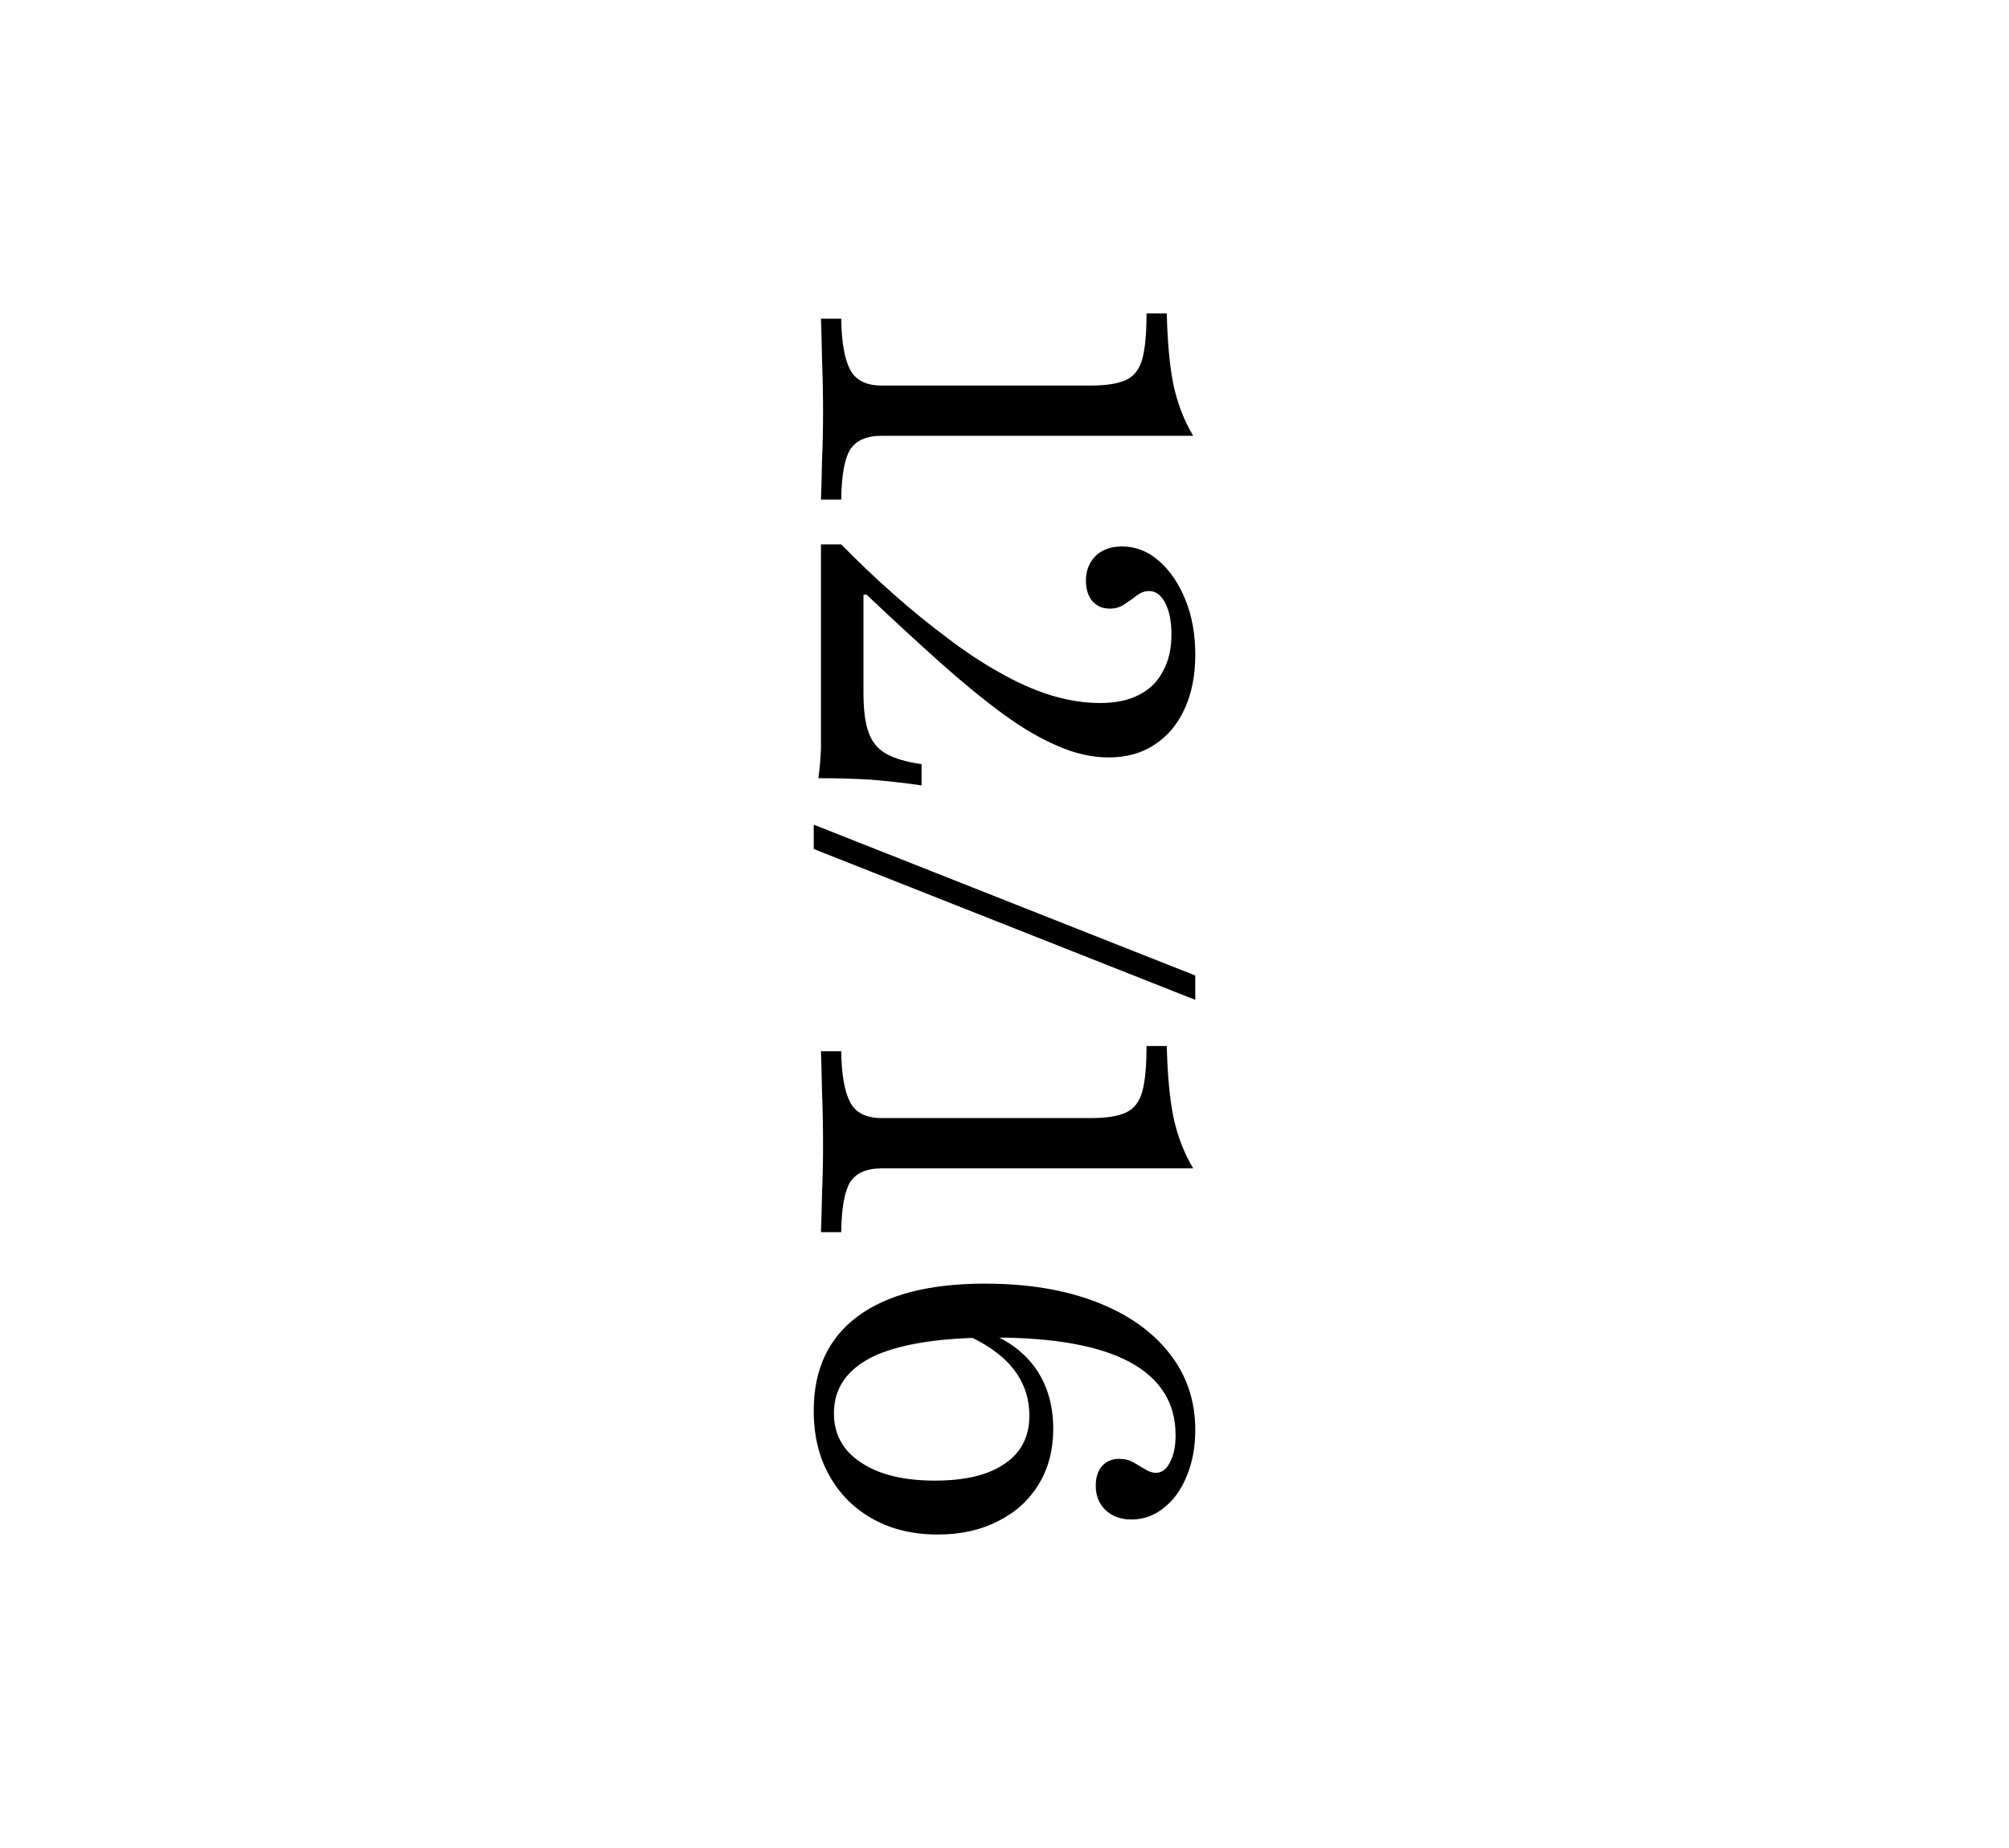<?xml version="1.0" encoding="UTF-8"?> <svg xmlns="http://www.w3.org/2000/svg" width="50" height="46" viewBox="0 0 50 46" fill="none"><path d="M20.432 7.932H20.936C20.944 8.508 21.017 8.93 21.155 9.197C21.293 9.463 21.555 9.597 21.942 9.597H27.142C27.538 9.597 27.834 9.549 28.032 9.455C28.23 9.36 28.363 9.184 28.432 8.926C28.501 8.668 28.535 8.293 28.535 7.803H29.039C29.056 8.526 29.112 9.119 29.206 9.584C29.31 10.057 29.473 10.478 29.697 10.848H21.942C21.564 10.848 21.301 10.964 21.155 11.197C21.017 11.429 20.944 11.842 20.936 12.435H20.432C20.441 12.22 20.45 11.906 20.458 11.493C20.475 11.081 20.484 10.668 20.484 10.255C20.484 9.807 20.475 9.364 20.458 8.926C20.45 8.496 20.441 8.164 20.432 7.932Z" fill="black"></path><path d="M20.432 13.55H20.936C21.366 13.989 21.8 14.402 22.239 14.789C22.686 15.185 23.129 15.546 23.568 15.873C24.006 16.208 24.441 16.497 24.871 16.737C25.31 16.987 25.735 17.176 26.148 17.305C26.57 17.434 26.979 17.499 27.374 17.499C27.77 17.499 28.097 17.43 28.355 17.292C28.622 17.155 28.819 16.957 28.948 16.699C29.086 16.449 29.155 16.148 29.155 15.796C29.155 15.469 29.103 15.206 29 15.008C28.897 14.811 28.764 14.712 28.6 14.712C28.497 14.712 28.398 14.746 28.303 14.815C28.209 14.892 28.105 14.965 27.994 15.034C27.89 15.112 27.766 15.15 27.619 15.15C27.439 15.15 27.293 15.086 27.181 14.957C27.077 14.828 27.026 14.66 27.026 14.454C27.026 14.204 27.108 13.998 27.271 13.834C27.434 13.679 27.654 13.602 27.929 13.602C28.265 13.602 28.57 13.722 28.845 13.963C29.12 14.204 29.34 14.527 29.503 14.931C29.667 15.335 29.748 15.791 29.748 16.299C29.748 16.806 29.662 17.249 29.49 17.628C29.318 18.015 29.069 18.316 28.742 18.531C28.424 18.746 28.041 18.854 27.594 18.854C27.181 18.854 26.759 18.759 26.329 18.57C25.899 18.389 25.443 18.122 24.961 17.77C24.48 17.417 23.959 16.991 23.4 16.492C22.841 15.993 22.23 15.43 21.568 14.802H21.49V17.241C21.49 17.671 21.533 18.002 21.619 18.234C21.705 18.475 21.852 18.651 22.058 18.763C22.273 18.884 22.566 18.97 22.936 19.021V19.55C22.523 19.49 22.105 19.443 21.684 19.408C21.262 19.383 20.824 19.37 20.368 19.37C20.402 19.12 20.424 18.871 20.432 18.621C20.432 18.381 20.432 18.14 20.432 17.899V13.55Z" fill="black"></path><path d="M20.252 20.527L29.748 24.282V24.888L20.252 21.133V20.527Z" fill="black"></path><path d="M20.432 26.166H20.936C20.944 26.743 21.017 27.164 21.155 27.431C21.293 27.698 21.555 27.831 21.942 27.831H27.142C27.538 27.831 27.834 27.784 28.032 27.689C28.23 27.594 28.363 27.418 28.432 27.16C28.501 26.902 28.535 26.528 28.535 26.037H29.039C29.056 26.76 29.112 27.354 29.206 27.818C29.31 28.291 29.473 28.713 29.697 29.083H21.942C21.564 29.083 21.301 29.199 21.155 29.431C21.017 29.663 20.944 30.076 20.936 30.67H20.432C20.441 30.455 20.45 30.141 20.458 29.728C20.475 29.315 20.484 28.902 20.484 28.489C20.484 28.042 20.475 27.599 20.458 27.16C20.45 26.73 20.441 26.399 20.432 26.166Z" fill="black"></path><path d="M20.252 35.113C20.252 34.089 20.617 33.307 21.348 32.765C22.08 32.223 23.133 31.952 24.51 31.952C25.568 31.952 26.488 32.102 27.271 32.403C28.054 32.704 28.66 33.126 29.09 33.668C29.529 34.218 29.748 34.859 29.748 35.59C29.748 36.012 29.68 36.391 29.542 36.726C29.404 37.07 29.215 37.337 28.974 37.526C28.733 37.724 28.462 37.823 28.161 37.823C27.895 37.823 27.68 37.745 27.516 37.59C27.353 37.436 27.271 37.233 27.271 36.984C27.271 36.778 27.323 36.614 27.426 36.494C27.538 36.373 27.68 36.313 27.852 36.313C27.989 36.313 28.11 36.343 28.213 36.403C28.316 36.464 28.411 36.52 28.497 36.571C28.591 36.631 28.682 36.661 28.768 36.661C28.914 36.661 29.03 36.575 29.116 36.403C29.211 36.231 29.258 36.003 29.258 35.719C29.258 34.919 28.875 34.313 28.11 33.9C27.353 33.496 26.226 33.294 24.729 33.294C23.413 33.294 22.419 33.449 21.748 33.758C21.086 34.077 20.755 34.55 20.755 35.178C20.755 35.702 20.979 36.111 21.426 36.403C21.873 36.704 22.488 36.855 23.271 36.855C24.028 36.855 24.609 36.713 25.013 36.429C25.417 36.154 25.619 35.758 25.619 35.242C25.619 34.786 25.477 34.386 25.194 34.042C24.918 33.707 24.514 33.427 23.981 33.203L24.497 33.139C25.039 33.328 25.46 33.629 25.761 34.042C26.062 34.464 26.213 34.971 26.213 35.565C26.213 36.089 26.093 36.55 25.852 36.945C25.611 37.341 25.275 37.646 24.845 37.861C24.415 38.085 23.912 38.197 23.335 38.197C22.725 38.197 22.187 38.068 21.723 37.81C21.258 37.552 20.897 37.191 20.639 36.726C20.381 36.27 20.252 35.732 20.252 35.113Z" fill="black"></path></svg> 